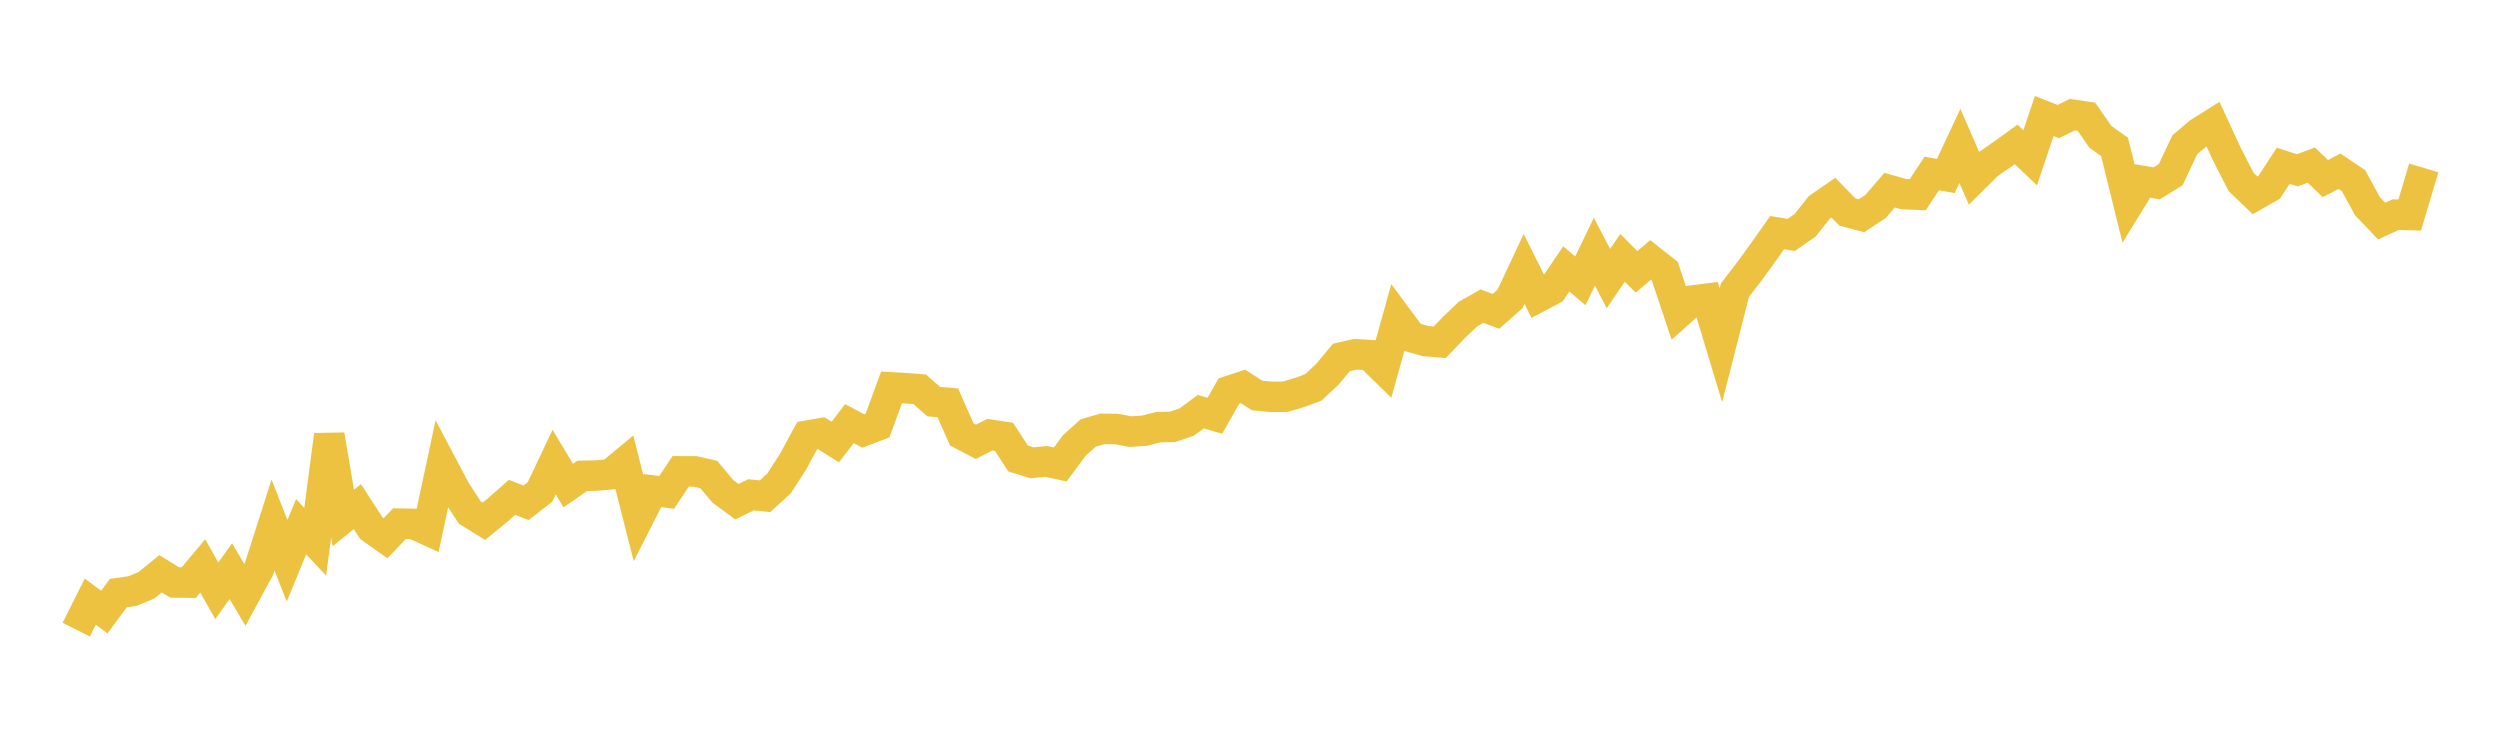 <svg width="164" height="48" xmlns="http://www.w3.org/2000/svg" xmlns:xlink="http://www.w3.org/1999/xlink"><path fill="none" stroke="rgb(237,194,64)" stroke-width="2" d="M5,41.304L5.922,39.466L6.844,40.15L7.766,38.904L8.689,38.774L9.611,38.392L10.533,37.639L11.455,38.208L12.377,38.221L13.299,37.124L14.222,38.756L15.144,37.467L16.066,39.029L16.988,37.326L17.91,34.441L18.832,36.786L19.754,34.555L20.677,35.537L21.599,28.534L22.521,33.979L23.443,33.233L24.365,34.655L25.287,35.308L26.21,34.35L27.132,34.367L28.054,34.788L28.976,30.469L29.898,32.21L30.82,33.622L31.743,34.193L32.665,33.441L33.587,32.629L34.509,32.981L35.431,32.265L36.353,30.313L37.275,31.851L38.198,31.214L39.12,31.197L40.042,31.116L40.964,30.35L41.886,33.989L42.808,32.18L43.731,32.304L44.653,30.92L45.575,30.922L46.497,31.129L47.419,32.231L48.341,32.91L49.263,32.46L50.186,32.552L51.108,31.709L52.03,30.277L52.952,28.579L53.874,28.421L54.796,28.998L55.719,27.79L56.641,28.275L57.563,27.922L58.485,25.413L59.407,25.466L60.329,25.537L61.251,26.345L62.174,26.425L63.096,28.5L64.018,28.985L64.94,28.515L65.862,28.653L66.784,30.076L67.707,30.361L68.629,30.267L69.551,30.469L70.473,29.226L71.395,28.397L72.317,28.133L73.24,28.142L74.162,28.315L75.084,28.252L76.006,28.019L76.928,28.001L77.85,27.683L78.772,27.005L79.695,27.274L80.617,25.651L81.539,25.347L82.461,25.941L83.383,26.033L84.305,26.025L85.228,25.757L86.15,25.416L87.072,24.558L87.994,23.449L88.916,23.239L89.838,23.294L90.76,24.196L91.683,20.877L92.605,22.122L93.527,22.378L94.449,22.452L95.371,21.486L96.293,20.606L97.216,20.085L98.138,20.423L99.06,19.608L99.982,17.642L100.904,19.489L101.826,19.002L102.749,17.641L103.671,18.424L104.593,16.512L105.515,18.273L106.437,16.913L107.359,17.837L108.281,17.047L109.204,17.769L110.126,20.53L111.048,19.713L111.97,19.596L112.892,22.652L113.814,19.028L114.737,17.835L115.659,16.563L116.581,15.258L117.503,15.412L118.425,14.772L119.347,13.603L120.269,12.965L121.192,13.911L122.114,14.152L123.036,13.545L123.958,12.474L124.88,12.735L125.802,12.773L126.725,11.379L127.647,11.545L128.569,9.571L129.491,11.688L130.413,10.777L131.335,10.138L132.257,9.473L133.18,10.352L134.102,7.613L135.024,7.975L135.946,7.522L136.868,7.656L137.79,8.982L138.713,9.631L139.635,13.367L140.557,11.871L141.479,12.028L142.401,11.454L143.323,9.495L144.246,8.712L145.168,8.132L146.09,10.124L147.012,11.93L147.934,12.814L148.856,12.289L149.778,10.877L150.701,11.172L151.623,10.831L152.545,11.714L153.467,11.233L154.389,11.849L155.311,13.537L156.234,14.5L157.156,14.081L158.078,14.105L159,11.015"></path></svg>